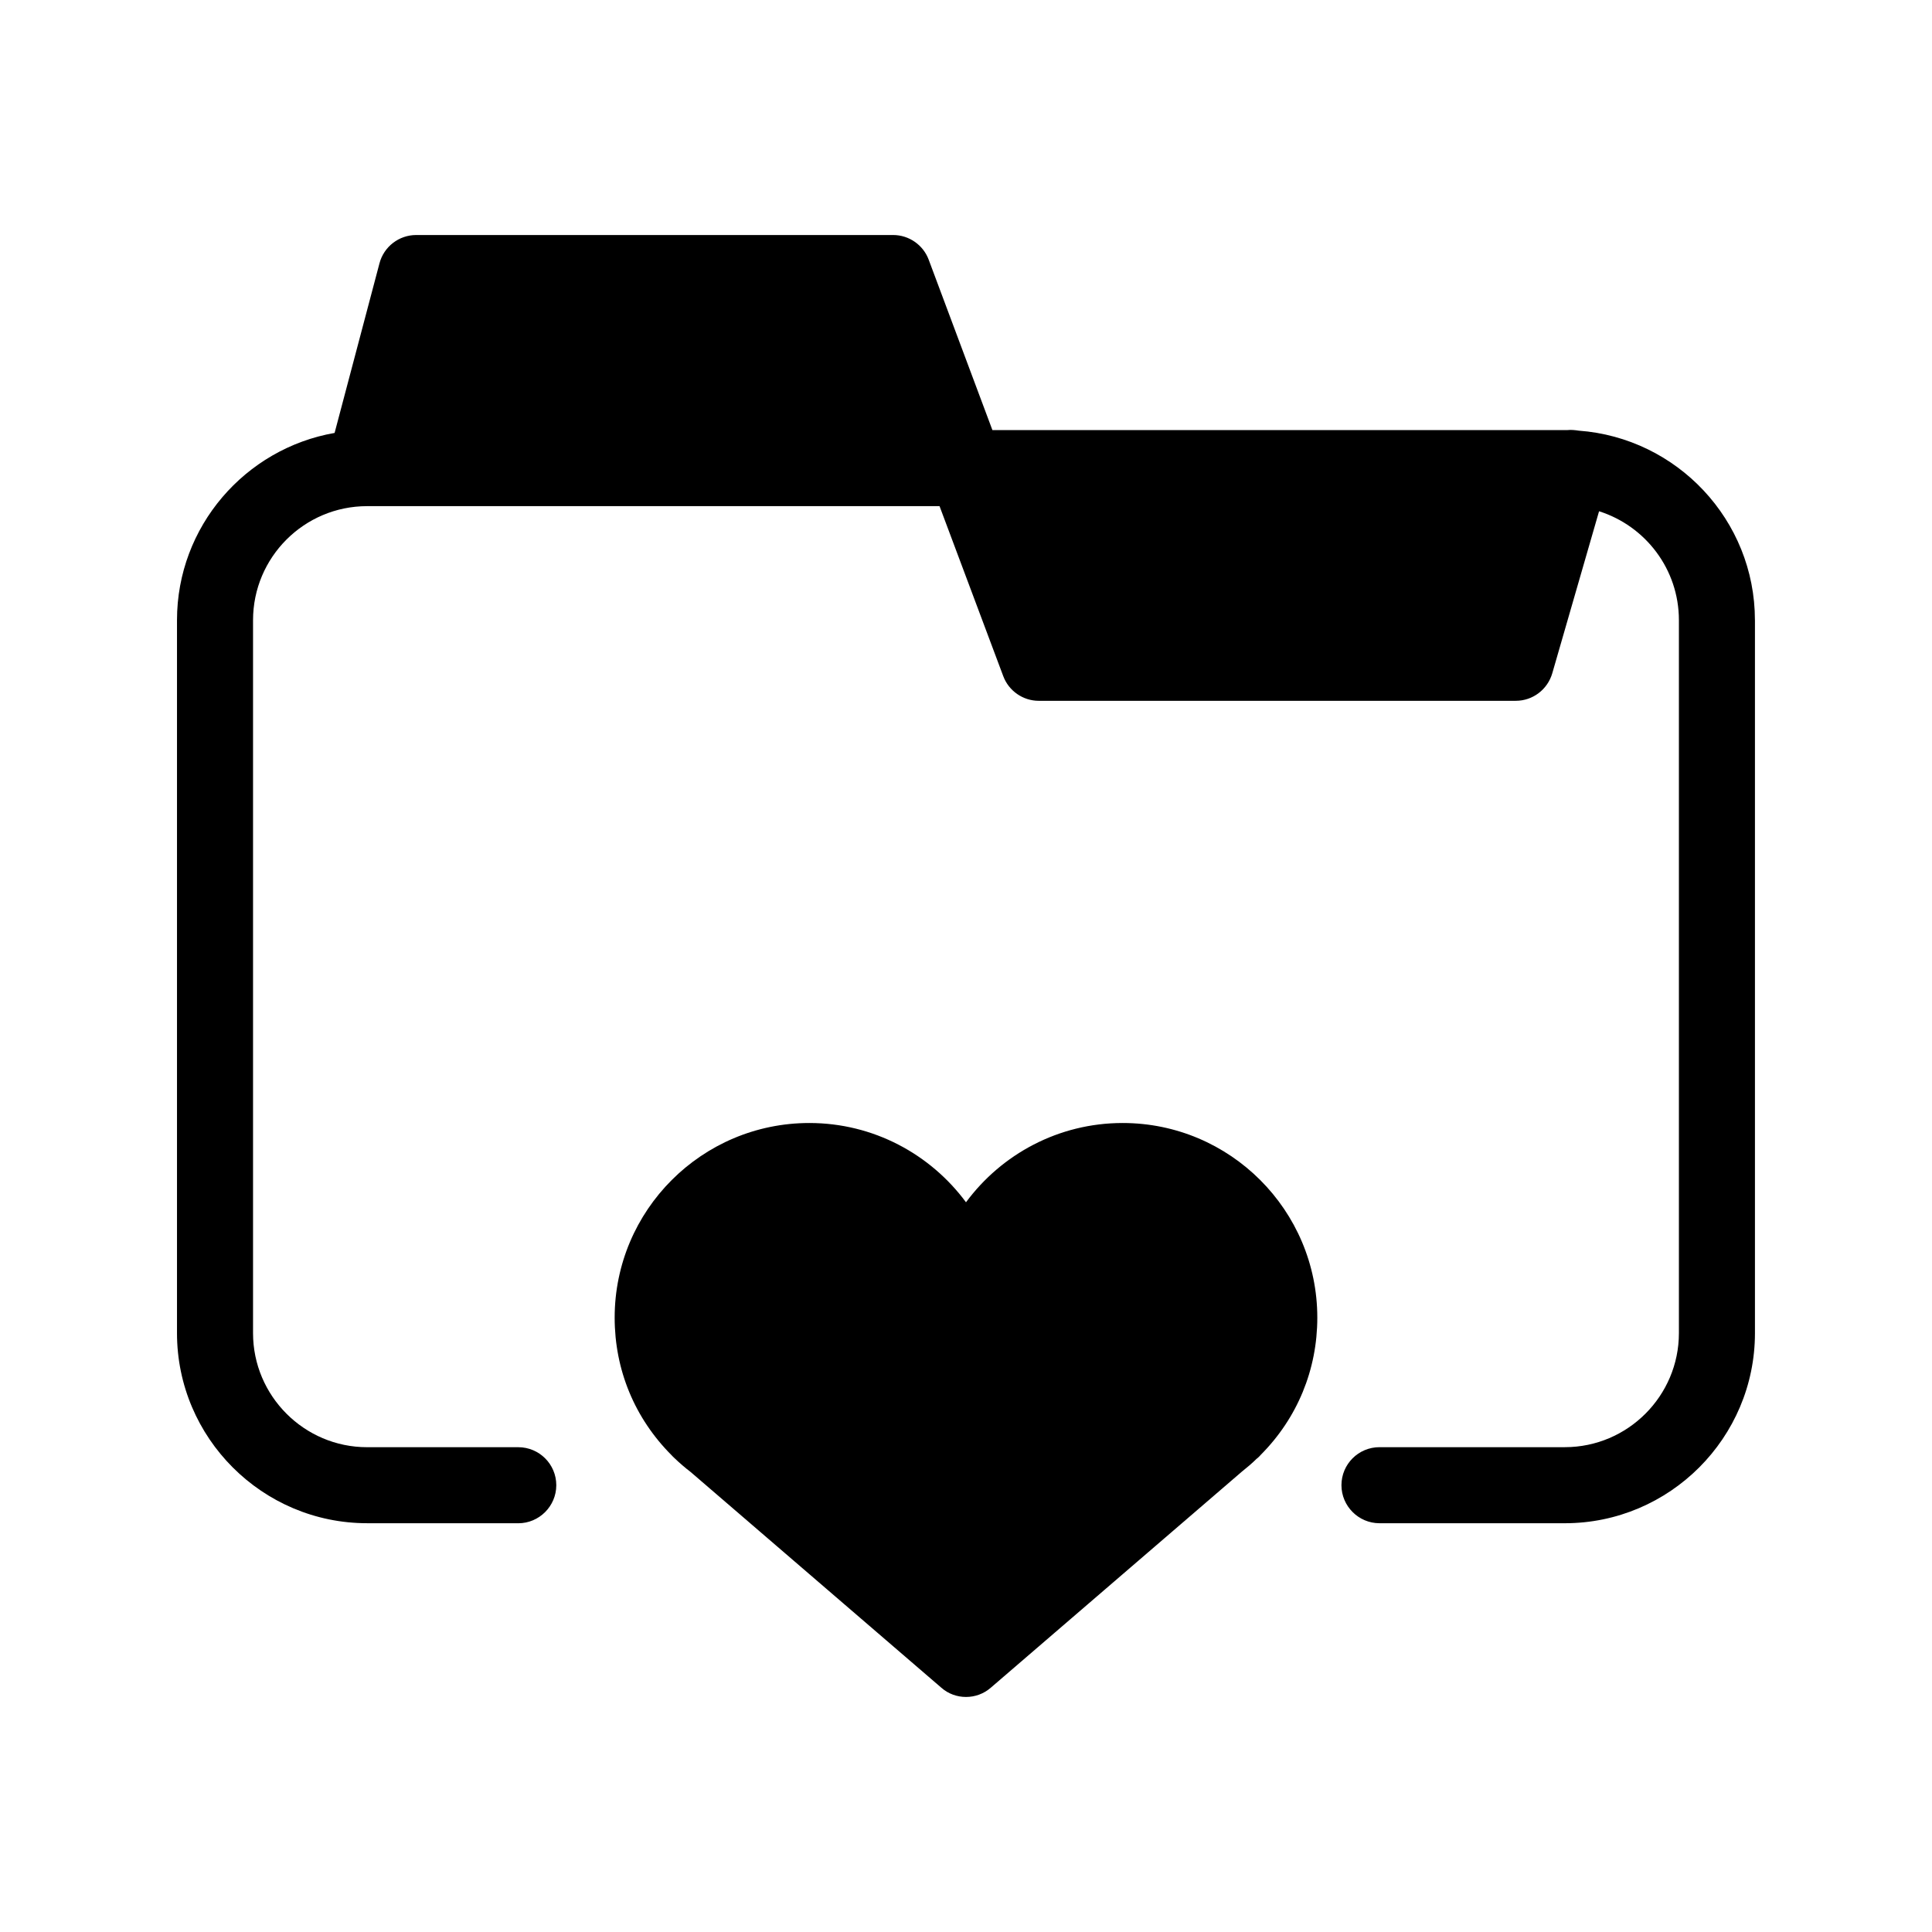 <?xml version="1.0" encoding="UTF-8"?>
<!-- Uploaded to: ICON Repo, www.svgrepo.com, Generator: ICON Repo Mixer Tools -->
<svg fill="#000000" width="800px" height="800px" version="1.1" viewBox="144 144 512 512" xmlns="http://www.w3.org/2000/svg">
 <g>
  <path d="m609.08 308.36v188.93c0 27.762-22.621 50.383-50.383 50.383h-49.121c-5.543 0-10.078-4.535-10.078-10.078 0-5.594 4.535-10.078 10.078-10.078h49.121c16.676 0 30.23-13.602 30.23-30.23v-188.93c0-13.551-8.918-24.988-21.16-28.867l-12.395 42.926c-1.258 4.332-5.188 7.305-9.672 7.305l-126.41 0.004c-4.18 0-7.961-2.621-9.422-6.551l-16.879-45.039h-151.7c-16.676 0-30.23 13.551-30.23 30.23v188.93c0 16.625 13.551 30.23 30.23 30.23h40.055c5.543 0 10.078 4.484 10.078 10.078 0 5.543-4.535 10.078-10.078 10.078l-40.055-0.012c-27.762 0-50.383-22.621-50.383-50.383v-188.93c0-24.836 18.086-45.492 41.766-49.625l11.891-44.941c1.16-4.434 5.188-7.508 9.723-7.508h126.41c4.18 0 7.961 2.621 9.422 6.551l16.879 45.141h152.4c0.957-0.102 1.965 0 2.973 0.152 26.047 1.918 46.703 23.684 46.703 50.234z"/>
  <path d="m493.1 493.2c0 13.754-5.289 26.602-14.965 36.324-0.301 0.352-0.605 0.656-0.957 0.957l-0.102 0.051c-1.309 1.309-2.672 2.418-3.981 3.477l-66.504 57.234c-1.914 1.664-4.231 2.469-6.602 2.469-2.316 0-4.684-0.805-6.551-2.469l-66.395-57.133c-1.512-1.16-2.973-2.418-4.332-3.727-0.25-0.25-0.504-0.453-0.707-0.707-9.824-9.824-15.113-22.672-15.113-36.477 0-28.465 23.125-51.59 51.59-51.59 16.977 0 32.094 8.262 41.516 21.008 9.422-12.746 24.535-21.008 41.516-21.008 28.461 0 51.586 23.125 51.586 51.59z"/>
 </g>
</svg>